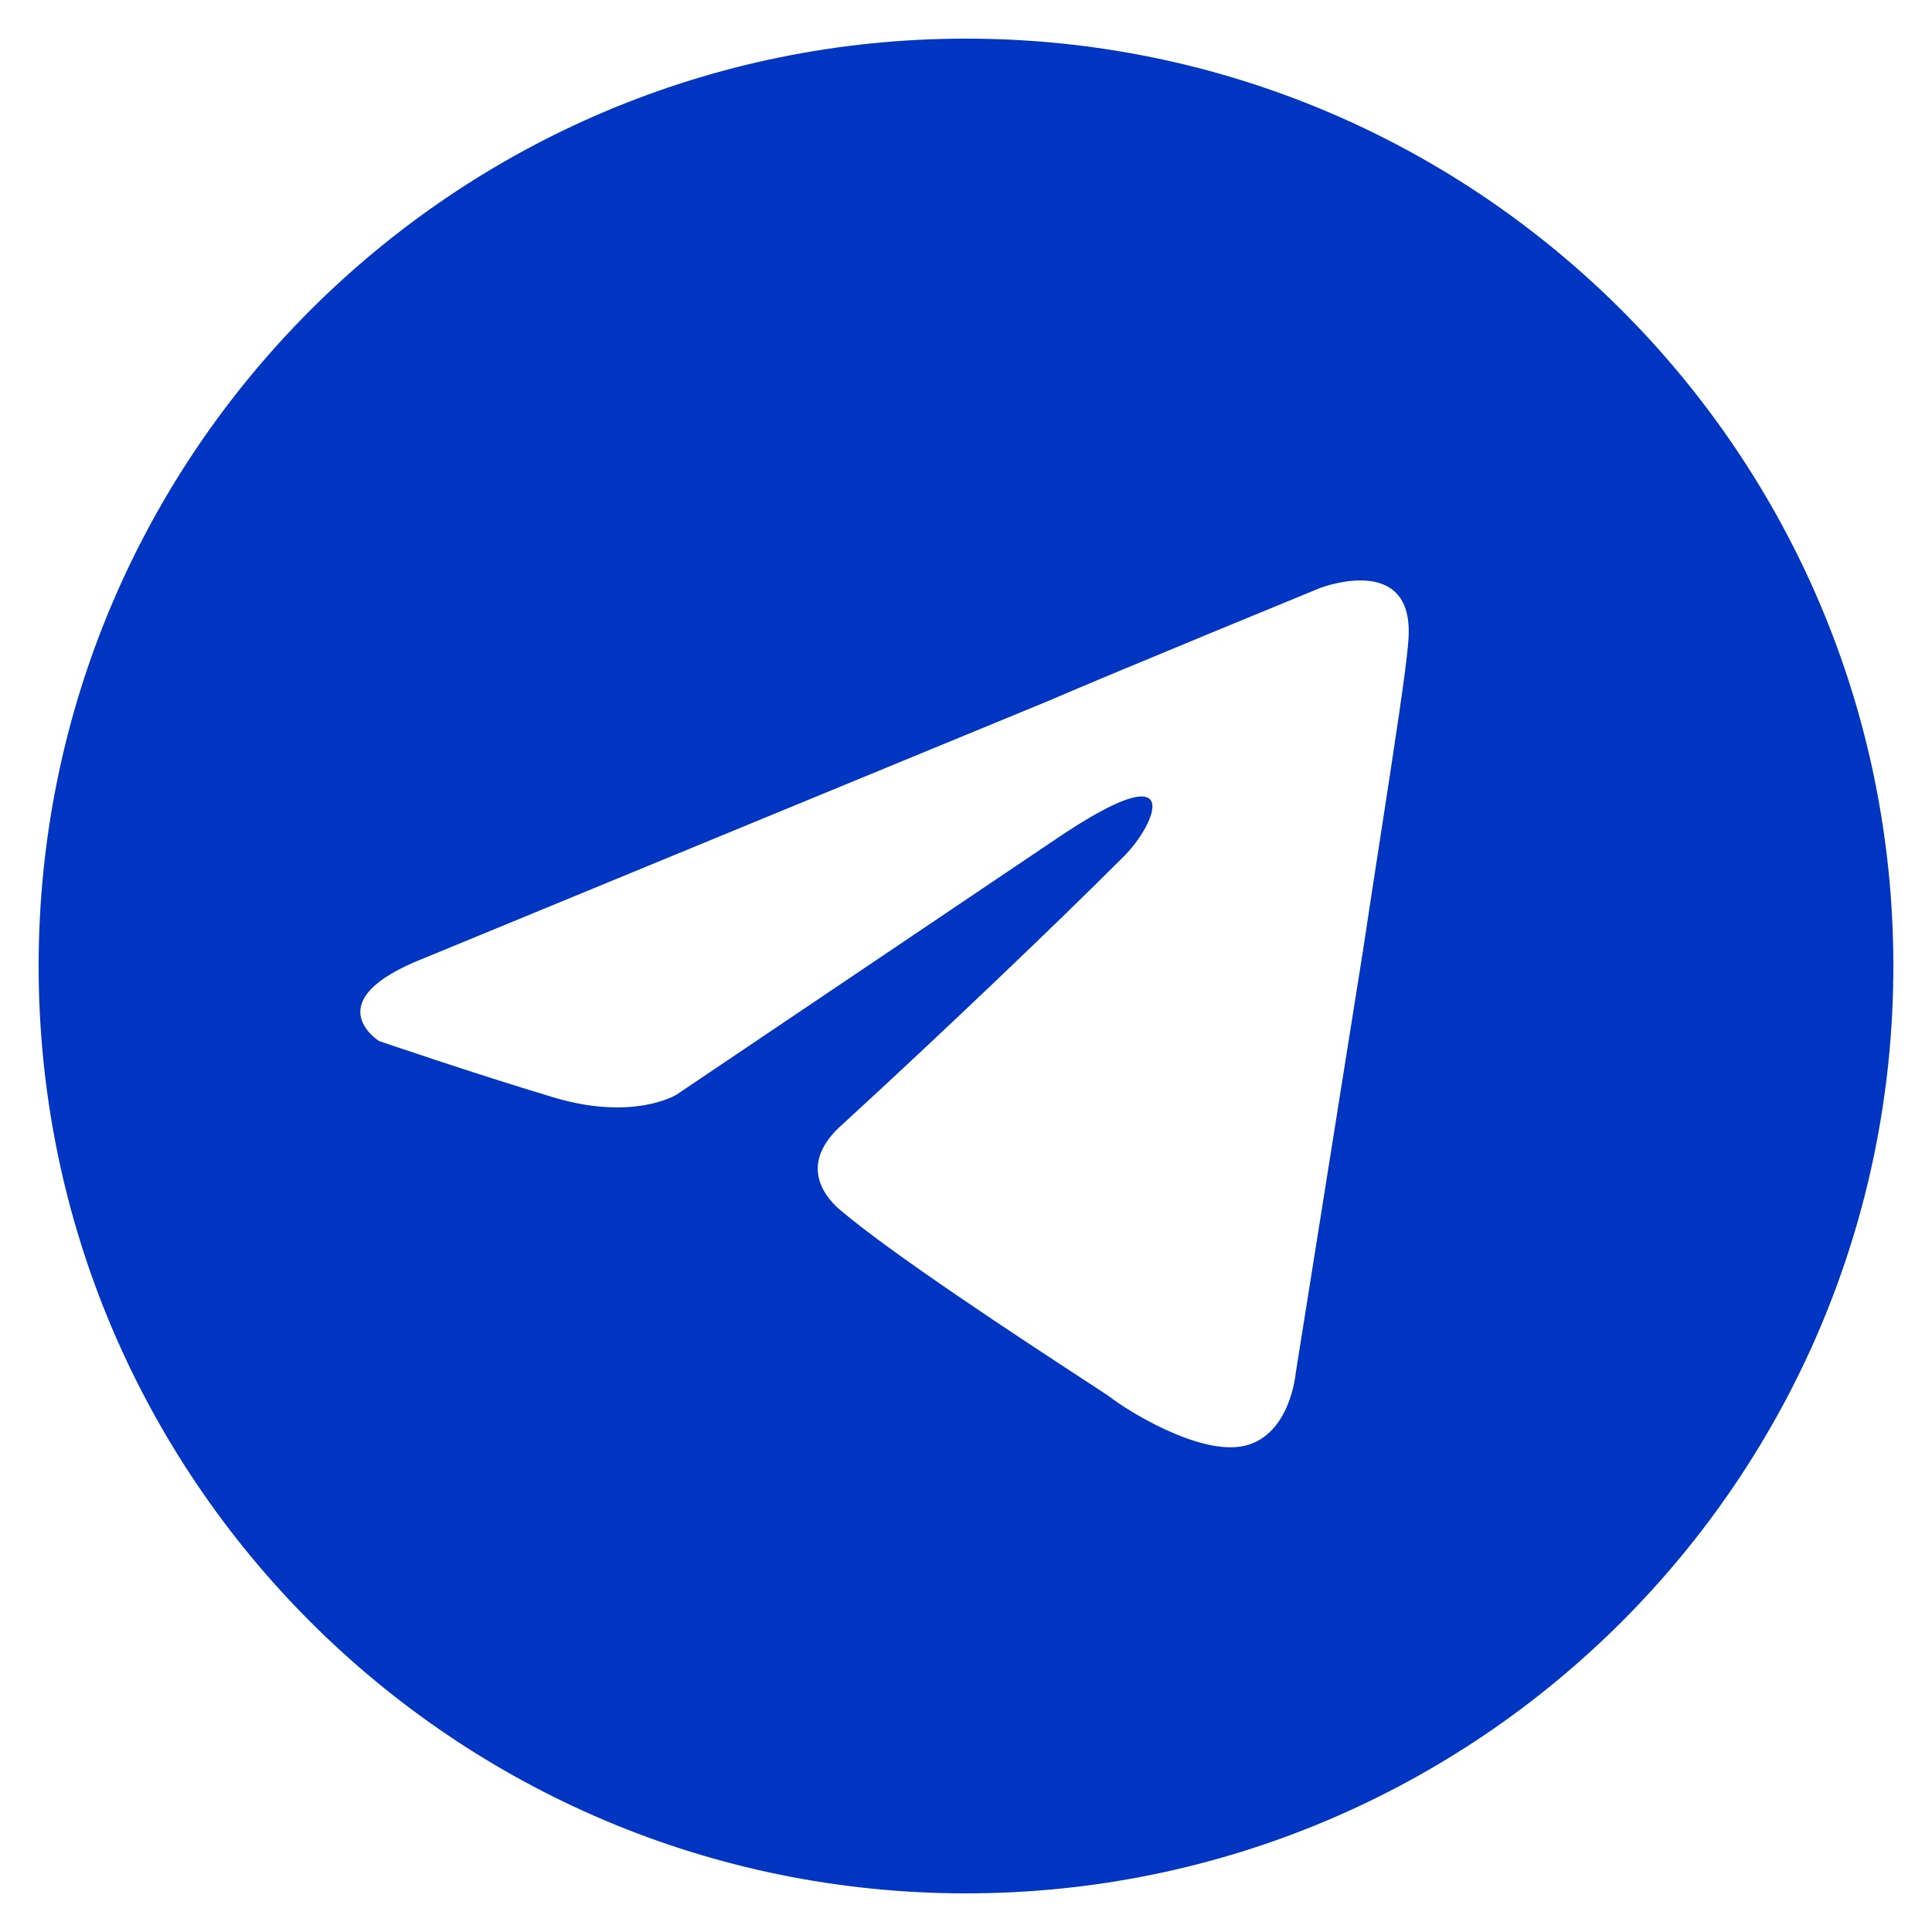 <svg width="25" height="25" viewBox="0 0 25 25" fill="none" xmlns="http://www.w3.org/2000/svg">
<path fill-rule="evenodd" clip-rule="evenodd" d="M24.5 12.5C24.5 19.127 19.127 24.5 12.5 24.5C5.873 24.5 0.5 19.127 0.5 12.5C0.5 5.873 5.873 0.5 12.5 0.5C19.127 0.5 24.5 5.873 24.5 12.5ZM13.575 9.066L5.494 12.396C4.072 12.951 4.905 13.471 4.905 13.471C4.905 13.471 6.119 13.887 7.159 14.199C8.199 14.512 8.754 14.165 8.754 14.165L13.645 10.87C15.379 9.691 14.962 10.662 14.546 11.078C13.645 11.98 12.153 13.402 10.905 14.546C10.35 15.032 10.627 15.448 10.87 15.656C11.576 16.253 13.238 17.339 13.993 17.833C14.203 17.97 14.343 18.061 14.373 18.084C14.546 18.223 15.517 18.847 16.107 18.708C16.697 18.569 16.766 17.772 16.766 17.772L17.633 12.327C17.71 11.816 17.787 11.316 17.859 10.85C18.046 9.638 18.198 8.654 18.223 8.303C18.327 7.124 17.078 7.61 17.078 7.61C17.078 7.61 14.373 8.72 13.575 9.066Z" fill="#0035C2"/>
</svg>
